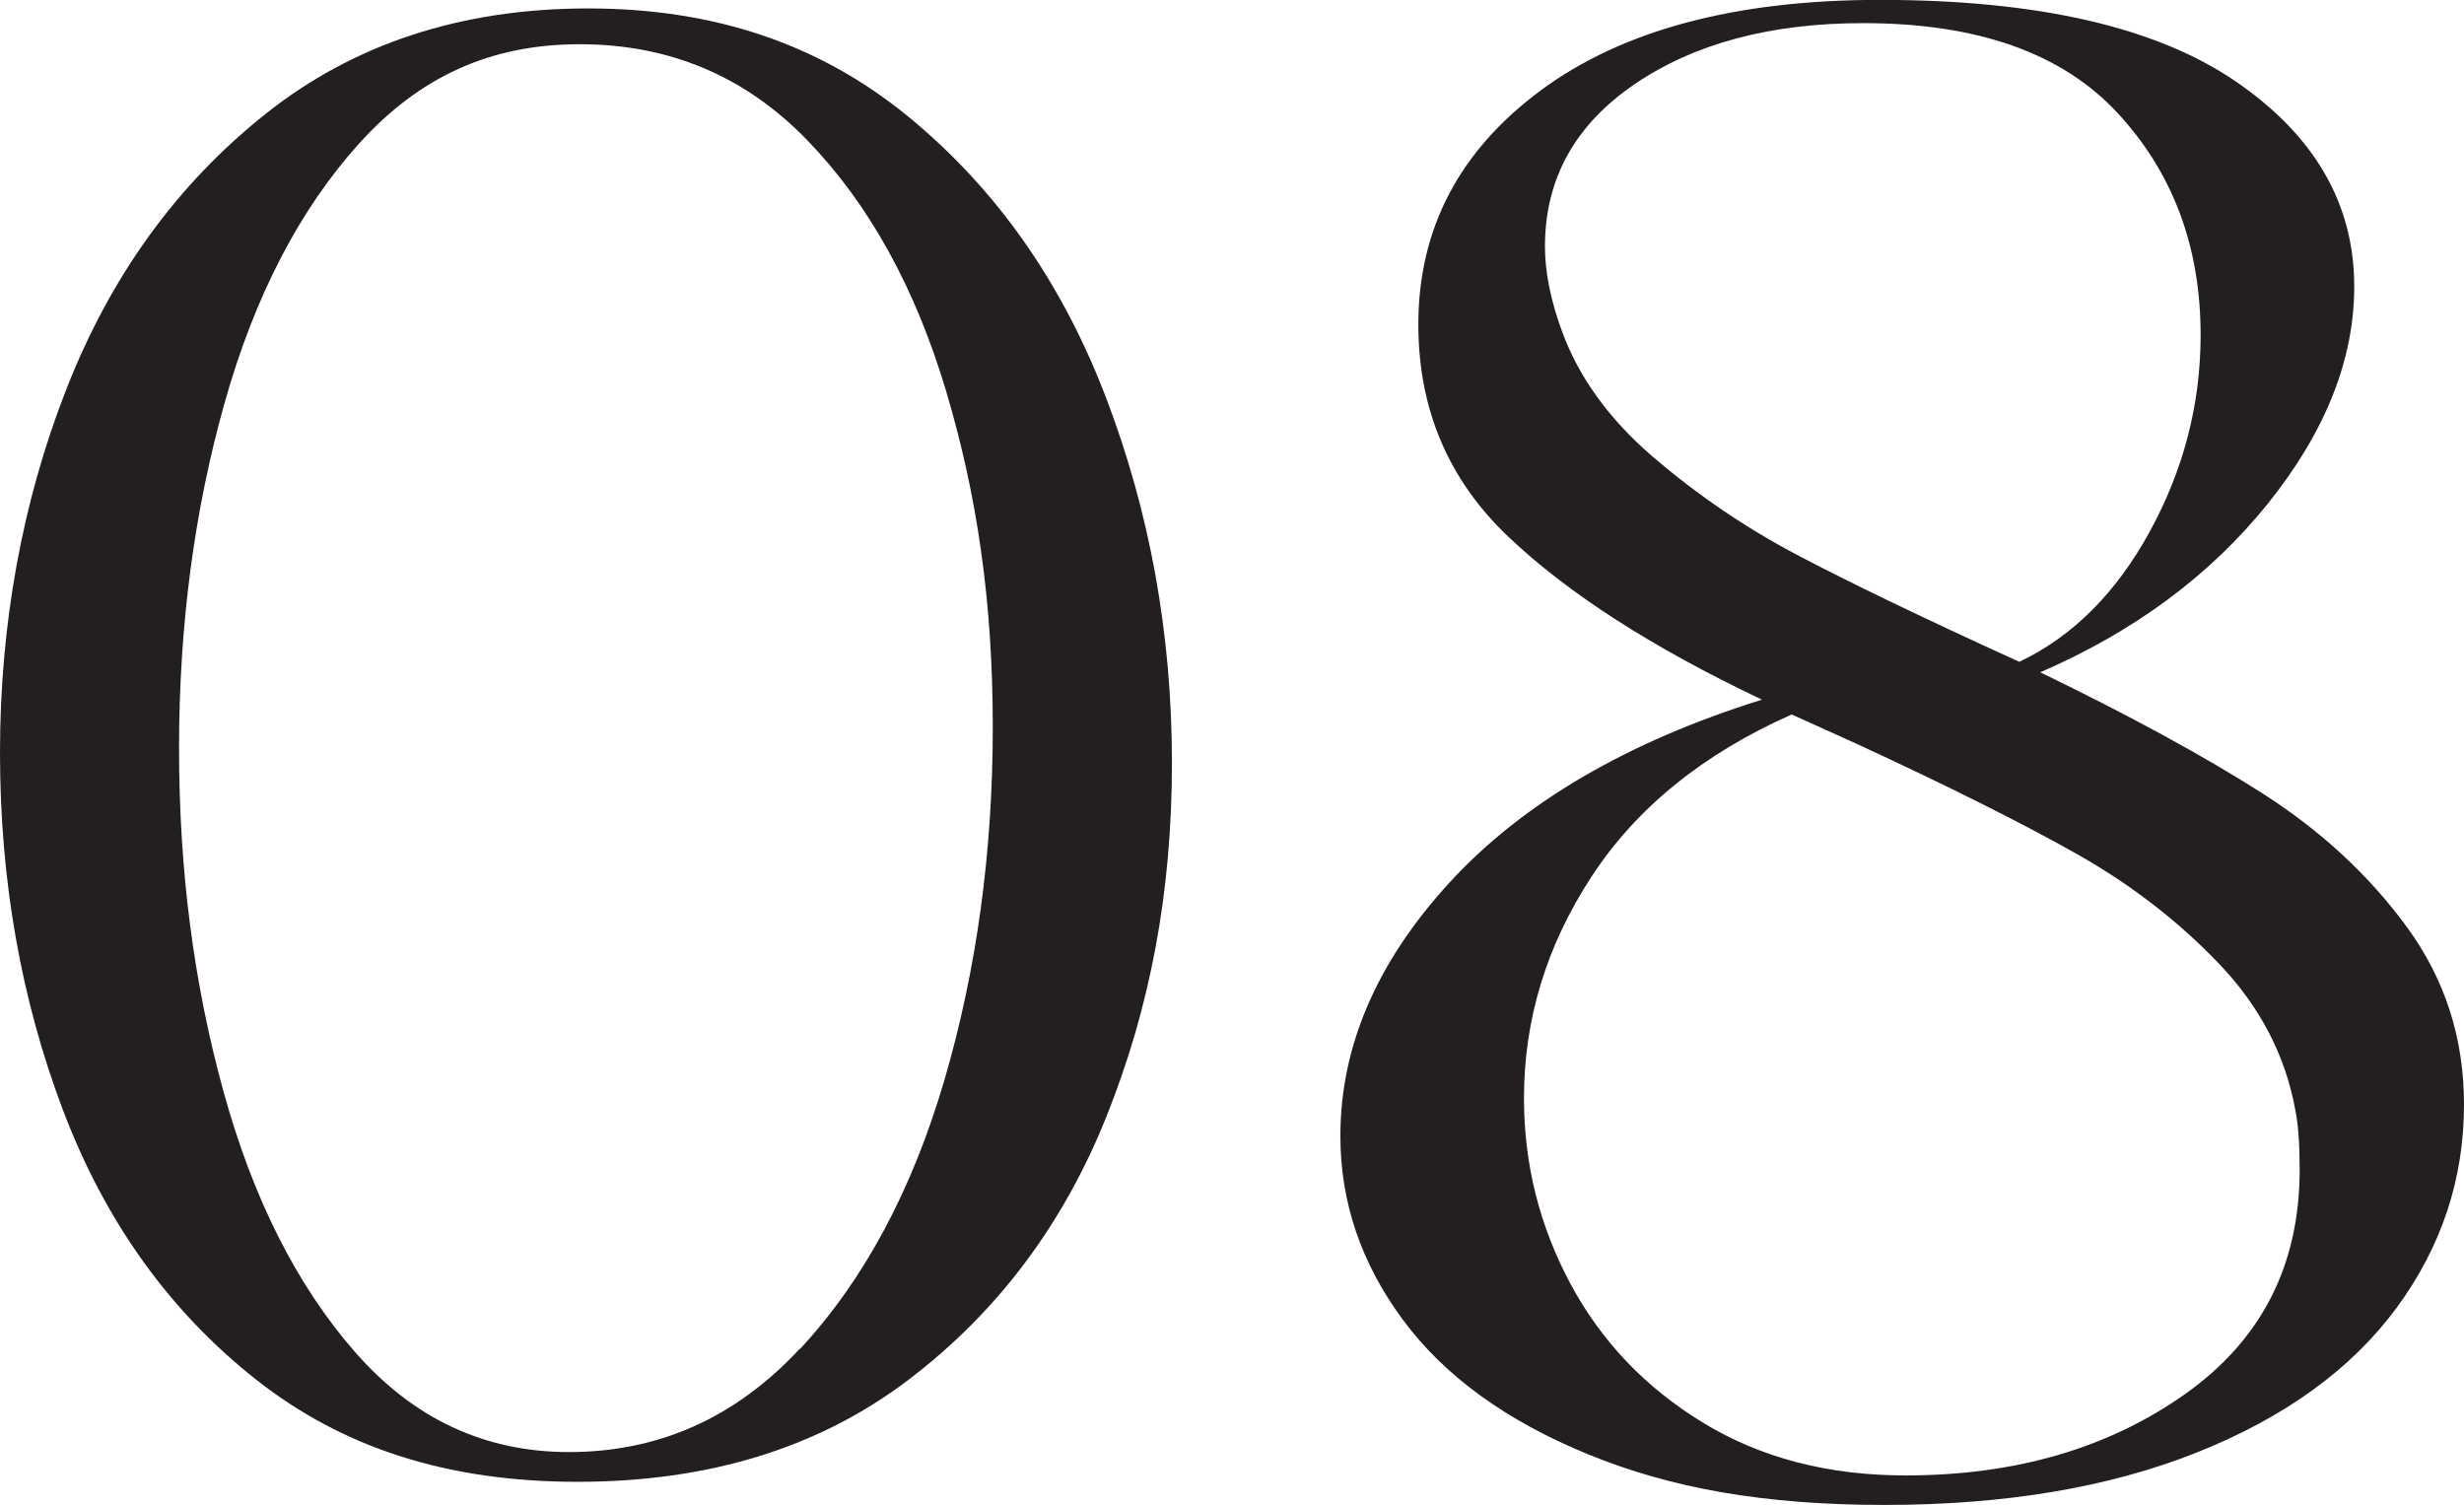 <?xml version="1.0" encoding="UTF-8"?> <svg xmlns="http://www.w3.org/2000/svg" id="Layer_1" data-name="Layer 1" viewBox="0 0 216.2 132.05"><defs><style> .cls-1 { fill: #231f20; } </style></defs><path class="cls-1" d="M22.47,121.05c-7.58-5.98-13.22-13.84-16.92-23.58C1.85,87.73,0,77.25,0,66.03s1.94-21.98,5.83-31.9c3.88-9.92,9.71-17.97,17.48-24.14C31.07,3.82,40.5,.74,51.6,.74s20.31,3.14,28.02,9.43c7.7,6.29,13.5,14.49,17.38,24.6,3.88,10.11,5.83,20.84,5.83,32.18s-1.91,21.42-5.73,30.98c-3.82,9.56-9.65,17.29-17.48,23.21-7.83,5.92-17.48,8.88-28.94,8.88s-20.62-2.99-28.21-8.97Zm47.72-2.68c5.61-6.04,9.83-13.9,12.67-23.58,2.83-9.68,4.25-20,4.25-30.98s-1.36-20.28-4.07-29.41c-2.71-9.12-6.78-16.49-12.21-22.1-5.43-5.61-12.08-8.42-19.97-8.42s-14.09,2.9-19.33,8.69c-5.24,5.8-9.19,13.41-11.84,22.84-2.65,9.43-3.98,19.51-3.98,30.24s1.29,20.62,3.88,30.05c2.59,9.43,6.44,17.08,11.56,22.93,5.12,5.86,11.38,8.78,18.77,8.78,7.89,0,14.64-3.02,20.25-9.06Z"></path><path class="cls-1" d="M198.54,69.63c5.12,3.27,9.34,7.18,12.67,11.74,3.33,4.56,4.99,9.74,4.99,15.54,0,6.54-1.97,12.48-5.92,17.85-3.95,5.36-9.77,9.59-17.48,12.67-7.71,3.08-16.86,4.62-27.46,4.62s-18.77-1.48-25.99-4.44-12.64-6.9-16.28-11.84c-3.64-4.93-5.46-10.29-5.46-16.09,0-7.89,3.21-15.32,9.62-22.29,6.41-6.96,15.54-12.3,27.37-16-9.62-4.56-17.05-9.34-22.29-14.33-5.24-4.99-7.86-11.19-7.86-18.59,0-8.38,3.58-15.23,10.73-20.53,7.15-5.3,17.08-7.95,29.78-7.95,13.81,0,24.2,2.38,31.16,7.12,6.96,4.75,10.45,10.76,10.45,18.03,0,6.41-2.53,12.76-7.58,19.05-5.06,6.29-11.71,11.22-19.97,14.8,7.89,3.82,14.39,7.37,19.51,10.63Zm-6.84,52.71c6.72-4.75,10.08-11.31,10.08-19.7,0-2.22-.12-3.95-.37-5.18-.86-4.81-3.08-9.09-6.66-12.85-3.58-3.76-7.77-7-12.58-9.71-4.81-2.71-11.22-5.92-19.23-9.62l-5.73-2.59c-7.77,3.45-13.63,8.2-17.57,14.24-3.95,6.04-5.92,12.52-5.92,19.42,0,5.8,1.36,11.22,4.07,16.28,2.71,5.06,6.59,9.13,11.65,12.21,5.05,3.08,10.97,4.62,17.75,4.62,9.62,0,17.78-2.37,24.51-7.12Zm-46.61-82.21c3.88,3.33,8.11,6.2,12.67,8.6,4.56,2.4,11.03,5.52,19.42,9.34,4.68-2.22,8.51-6.04,11.47-11.47,2.96-5.42,4.44-11.16,4.44-17.2,0-7.77-2.44-14.27-7.31-19.51-4.87-5.24-12.3-7.86-22.29-7.86-8.14,0-14.83,1.79-20.07,5.36-5.24,3.58-7.86,8.32-7.86,14.24,0,2.22,.49,4.69,1.48,7.4,1.48,4.07,4.16,7.77,8.04,11.1Z"></path></svg> 